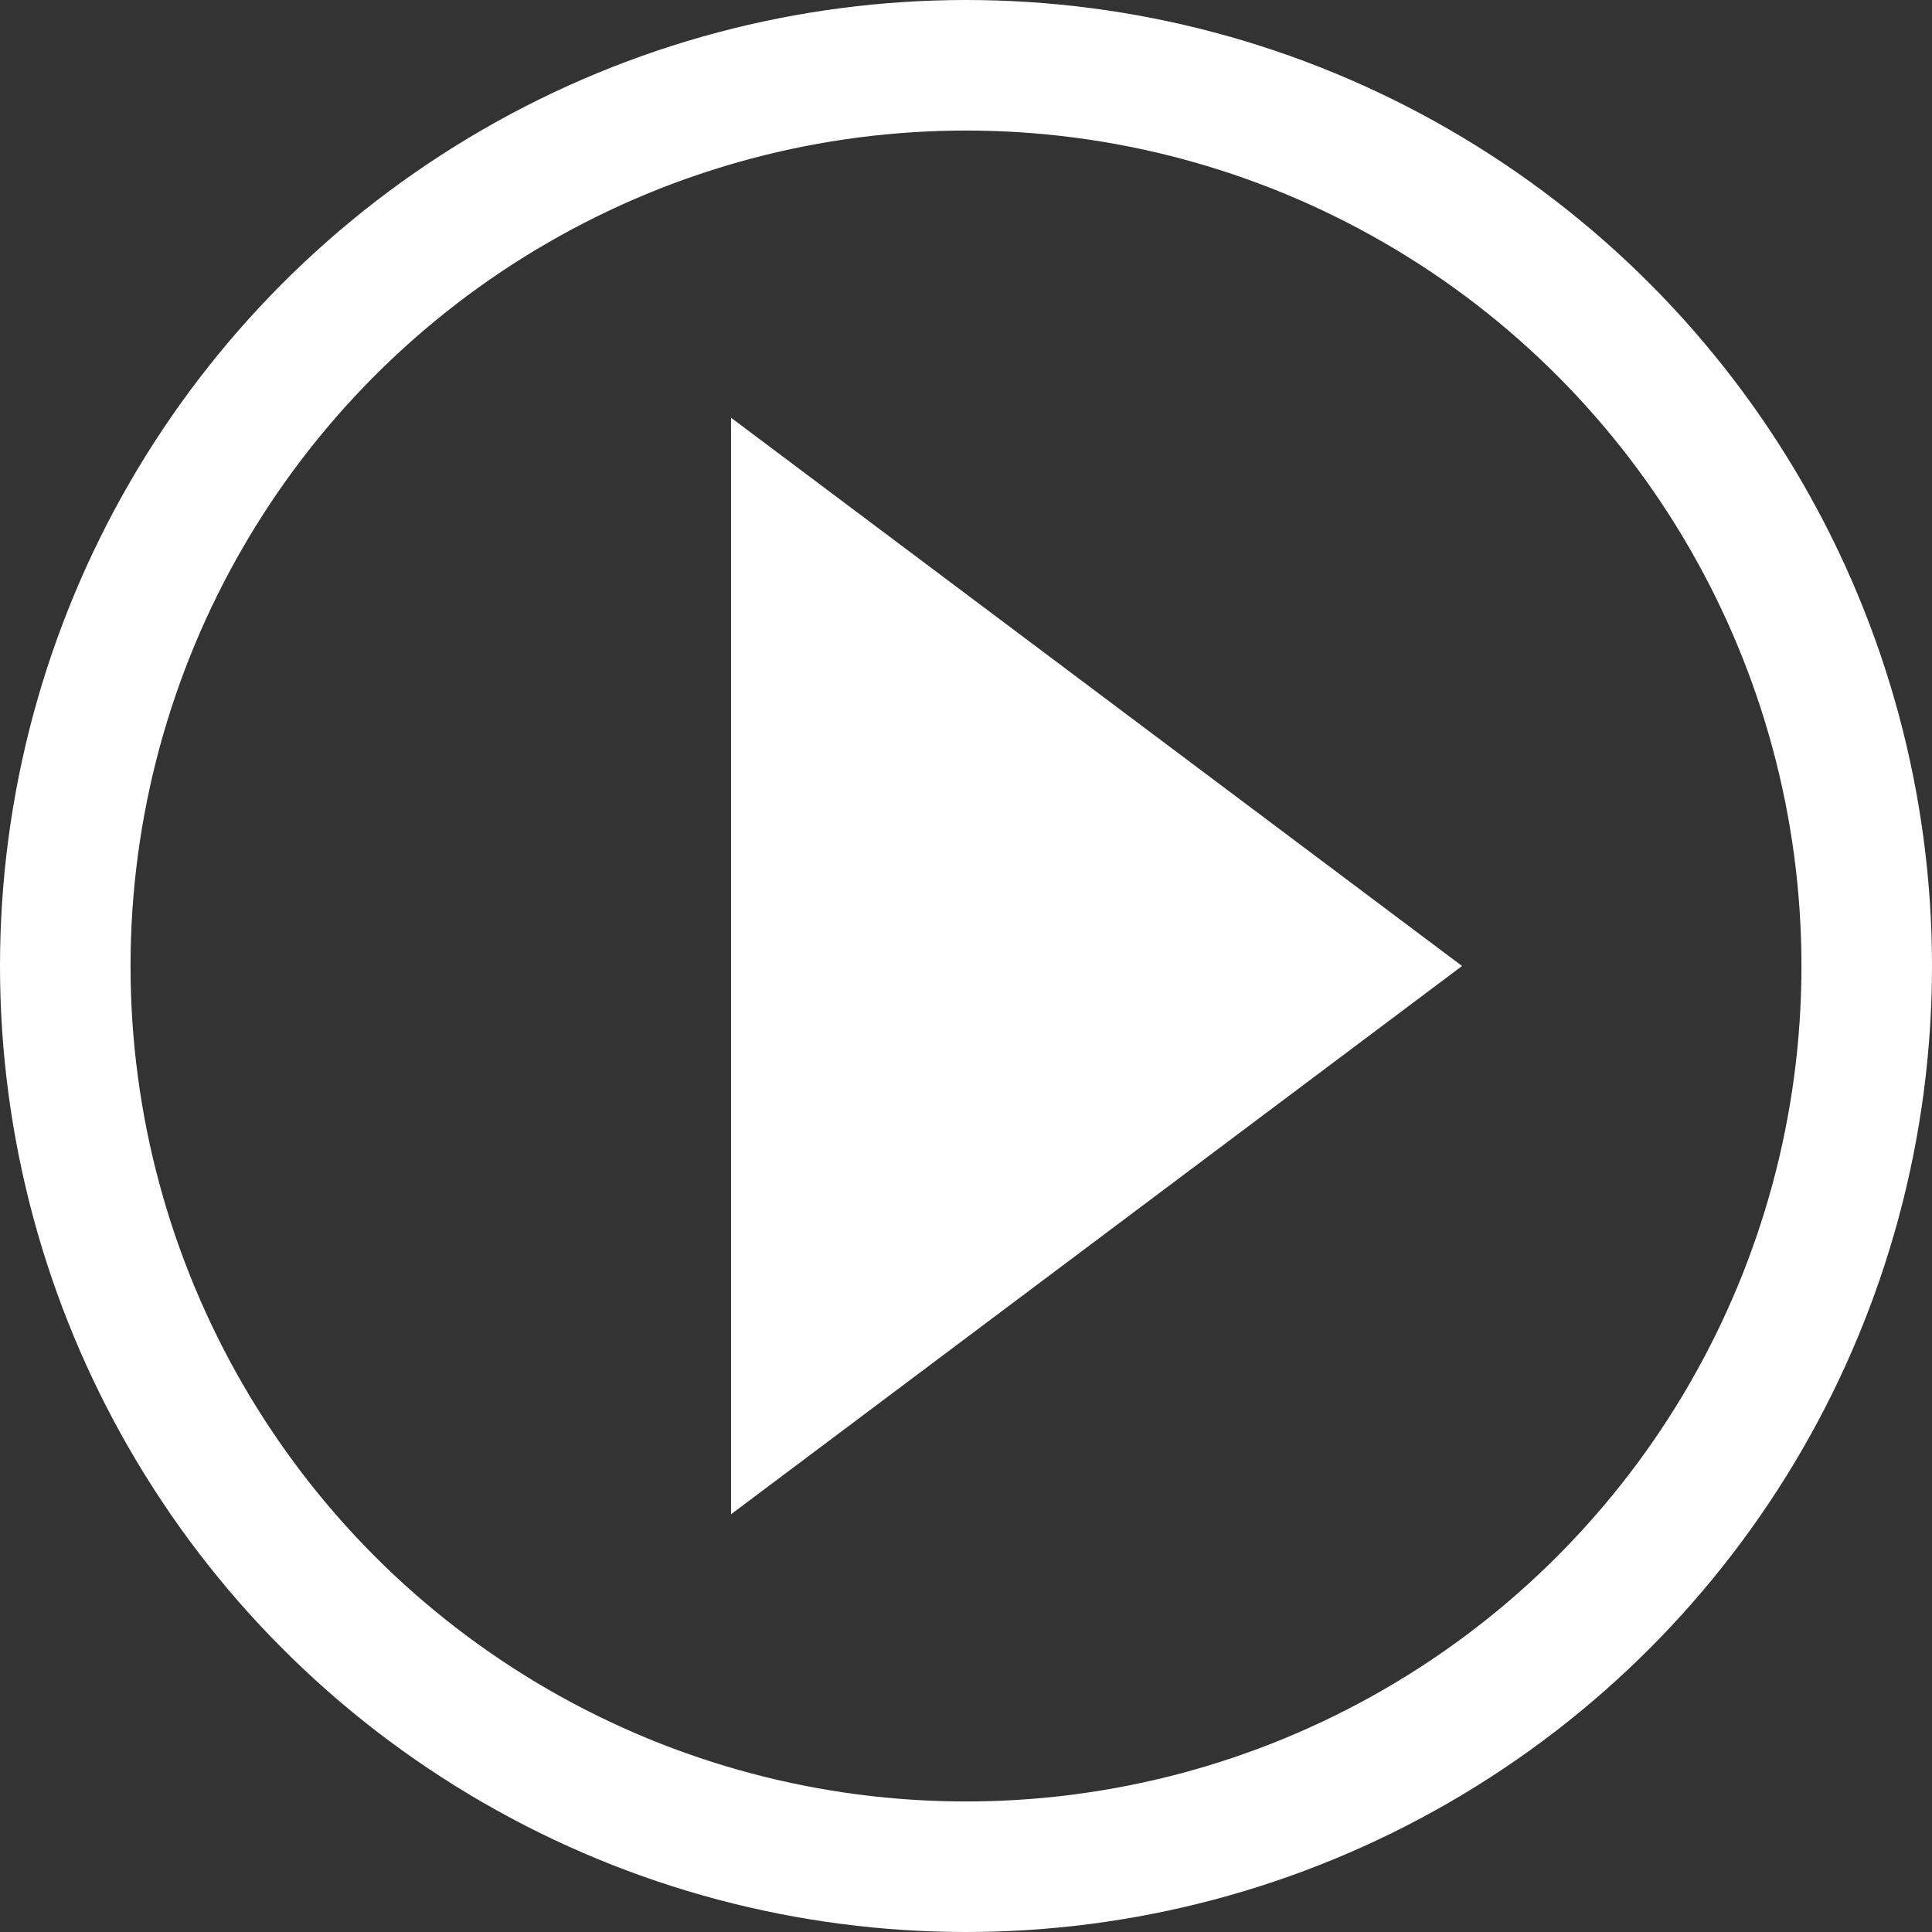 <svg xmlns="http://www.w3.org/2000/svg" width="74" height="74" viewBox="0 0 74 74">
  <rect x="0" y="0" width="74" height="74" fill="#333333" stroke="none"/>
  <g id="Group_32514" data-name="Group 32514" transform="translate(-863 -1294)">
    <g id="Ellipse_1" data-name="Ellipse 1" transform="translate(863 1294)" fill="none" stroke="#fff" stroke-width="5">
      <circle cx="37" cy="37" r="37" stroke="none"/>
      <circle cx="37" cy="37" r="34.5" fill="none"/>
    </g>
    <path id="Polygon_1" data-name="Polygon 1" d="M21,0,42,28H0Z" transform="translate(919 1310) rotate(90)" fill="#fff"/>
  </g>
</svg>
